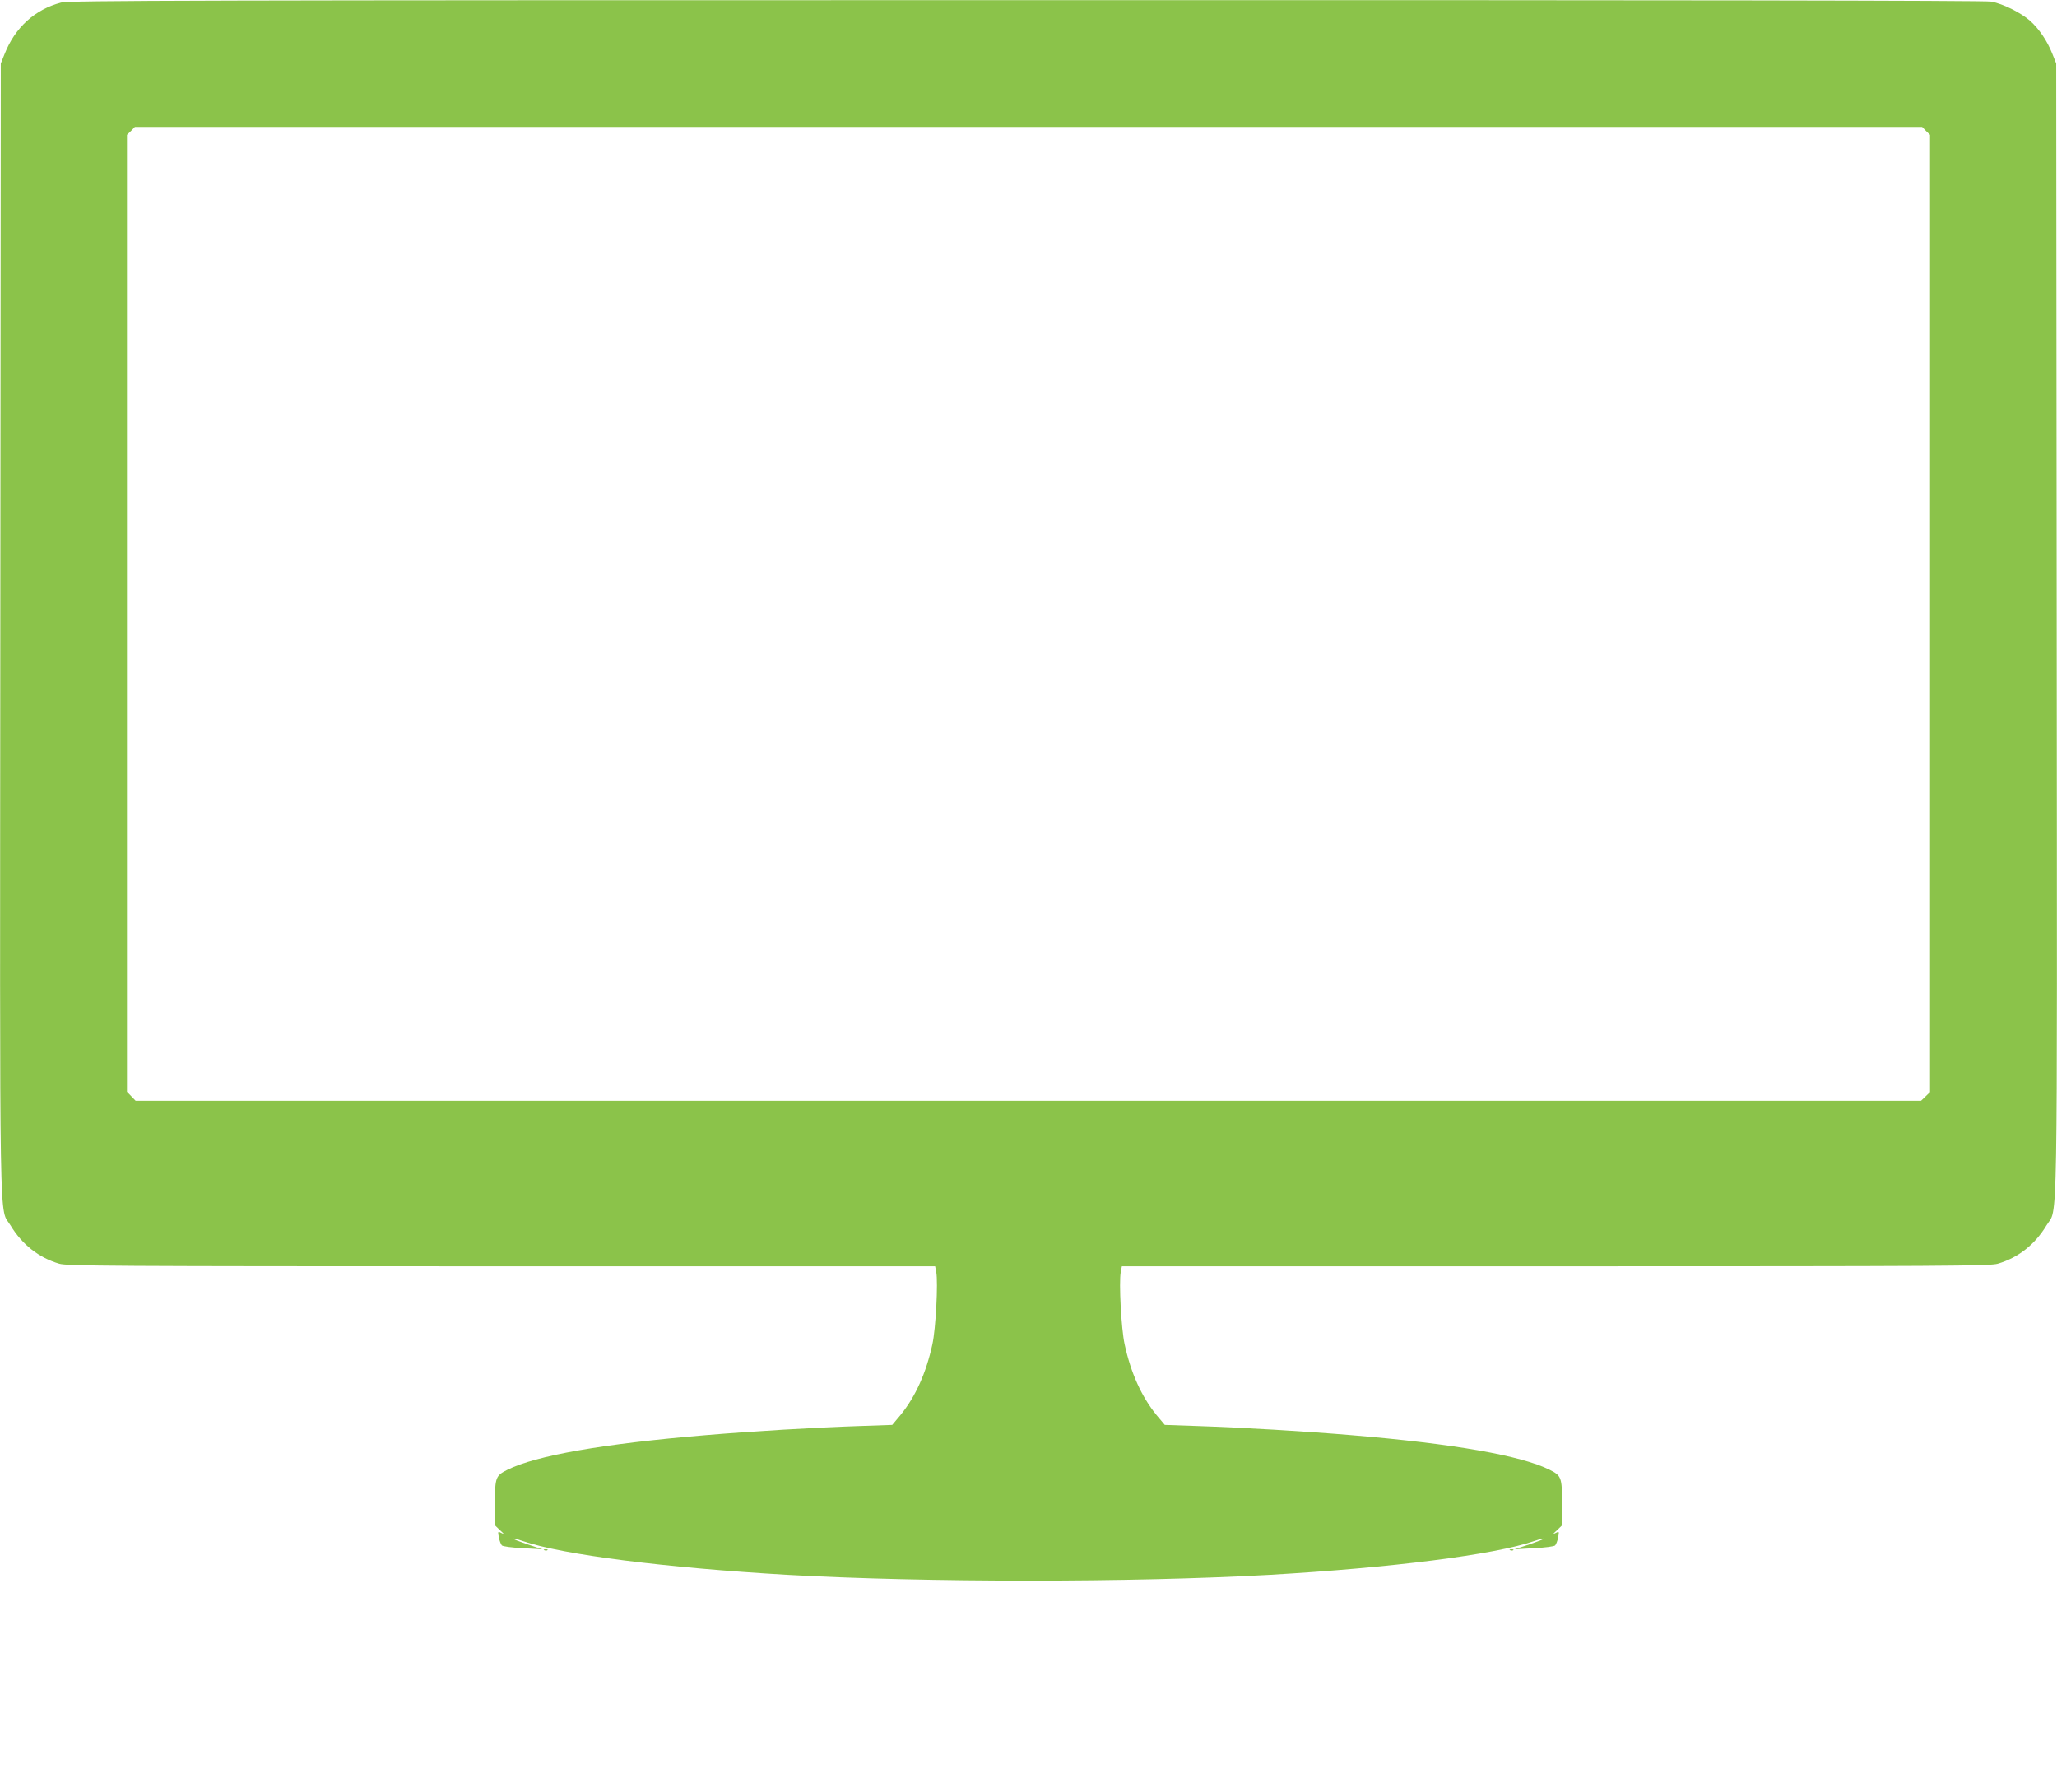 <?xml version="1.0" standalone="no"?>
<!DOCTYPE svg PUBLIC "-//W3C//DTD SVG 20010904//EN"
 "http://www.w3.org/TR/2001/REC-SVG-20010904/DTD/svg10.dtd">
<svg version="1.0" xmlns="http://www.w3.org/2000/svg"
 width="1280pt" height="1115pt" viewBox="0 0 1280 1115"
 preserveAspectRatio="xMidYMid meet">
<g transform="translate(0,1115) scale(0.1,-0.1)"
fill="#8bc34a" stroke="none">
<path d="M380 11134 c-163 -43 -286 -155 -351 -319 l-24 -60 -3 -3515 c-3
-3905 -8 -3596 64 -3716 71 -118 176 -201 303 -238 49 -14 312 -16 2752 -16
l2698 0 7 -36 c12 -65 -3 -353 -24 -449 -39 -180 -106 -327 -198 -440 l-52
-62 -203 -7 c-278 -9 -676 -33 -959 -57 -637 -53 -1055 -127 -1232 -215 -74
-37 -78 -48 -78 -207 l0 -139 32 -31 c26 -23 28 -27 9 -17 -23 12 -24 12 -17
-26 4 -22 13 -44 19 -51 7 -6 63 -14 132 -17 l120 -7 -93 31 c-52 18 -92 33
-90 36 3 2 30 -5 62 -16 248 -85 887 -166 1646 -210 855 -48 2145 -48 3000 0
759 44 1398 125 1646 210 32 11 59 18 62 16 2 -3 -38 -18 -90 -36 l-93 -31
120 7 c69 3 125 11 132 17 6 7 15 29 19 51 7 38 6 38 -17 26 -19 -10 -17 -6 9
17 l32 31 0 139 c0 159 -4 170 -78 207 -177 88 -595 162 -1232 215 -283 24
-681 48 -959 57 l-203 7 -52 62 c-92 113 -159 260 -198 440 -21 96 -36 384
-24 449 l7 36 2698 0 c2440 0 2703 2 2752 16 127 37 232 120 303 238 72 120
67 -189 64 3716 l-3 3515 -24 60 c-32 81 -83 156 -139 206 -57 50 -167 105
-241 119 -36 7 -2017 10 -6005 9 -5186 0 -5958 -2 -6006 -15z m11605 -799 l25
-24 0 -2979 0 -2978 -28 -27 -28 -27 -5555 0 -5555 0 -27 28 -27 28 0 2978 0
2977 25 24 24 25 5561 0 5561 0 24 -25z"/>
<path d="M3388 1503 c7 -3 16 -2 19 1 4 3 -2 6 -13 5 -11 0 -14 -3 -6 -6z"/>
<path d="M9398 1503 c7 -3 16 -2 19 1 4 3 -2 6 -13 5 -11 0 -14 -3 -6 -6z"/>
</g>
</svg>
